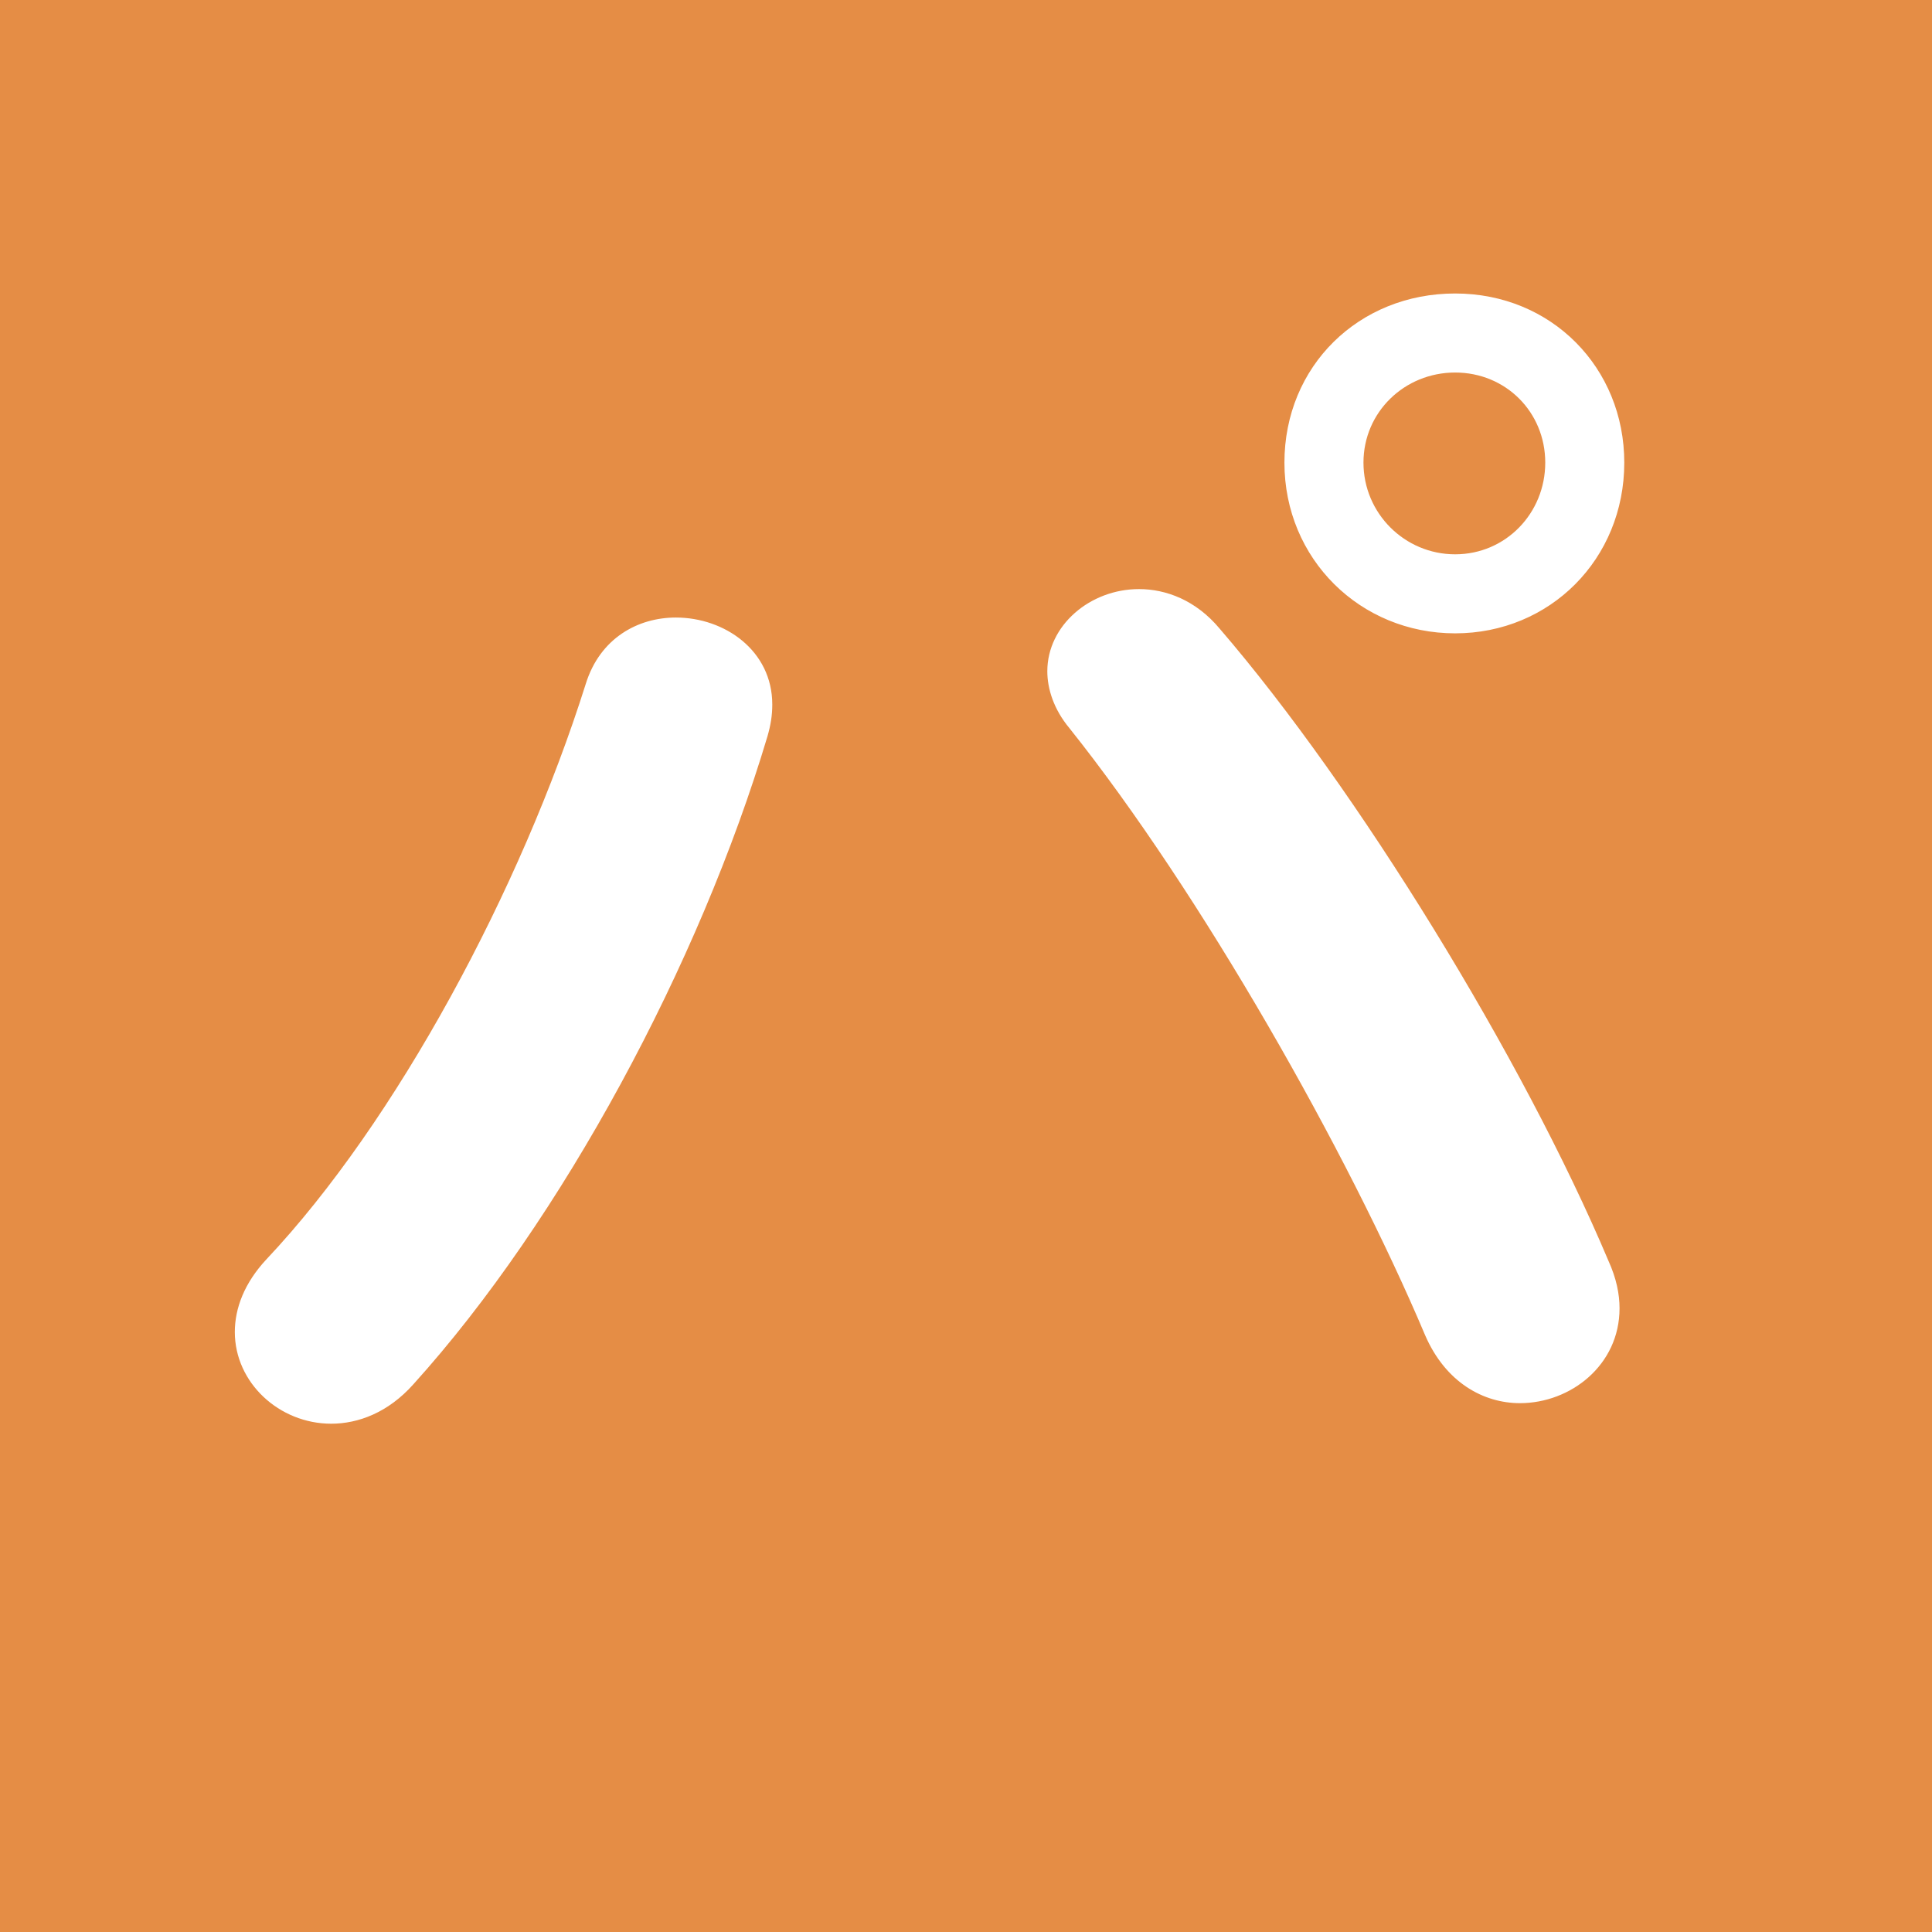 <?xml version="1.0" encoding="UTF-8"?>
<svg id="_レイヤー_2" data-name="レイヤー 2" xmlns="http://www.w3.org/2000/svg" viewBox="0 0 330 330">
  <g id="_レイヤー_1-2" data-name="レイヤー 1">
    <g>
      <rect width="330" height="330" style="fill: #e58d45;"/>
      <path d="M115.44,105.48c8.37,0,16.47,5.67,16.47,14.85,0,1.89-.27,3.51-.81,5.4-11.61,38.88-35.1,82.62-60.48,110.7-4.32,4.86-9.45,6.75-14.04,6.75-8.91,0-16.47-7.02-16.47-15.66,0-4.05,1.62-8.37,5.4-12.42,22.14-23.49,43.47-63.18,54.54-98.28,2.43-7.83,8.91-11.34,15.39-11.34ZM178.89,114.66c0-7.83,7.29-14.04,15.66-14.04,4.59,0,9.72,1.89,13.77,6.75,23.49,27.27,51.84,73.44,66.42,108,1.35,2.97,1.89,5.67,1.89,8.1,0,9.72-8.37,16.2-17.01,16.2-6.21,0-12.69-3.51-16.2-11.61-13.23-31.32-38.34-75.6-60.75-103.68-2.7-3.24-3.78-6.75-3.78-9.72ZM277.44,79.02c0,16.47-12.69,29.16-28.89,29.16s-29.16-12.69-29.16-29.16,12.69-28.89,29.16-28.89,28.89,12.69,28.89,28.89ZM263.94,79.02c0-8.64-6.75-15.39-15.39-15.39s-15.66,6.75-15.66,15.39,7.02,15.66,15.66,15.66,15.39-7.02,15.39-15.66Z" style="fill: #fff;"/>
    </g>
  </g>
</svg>